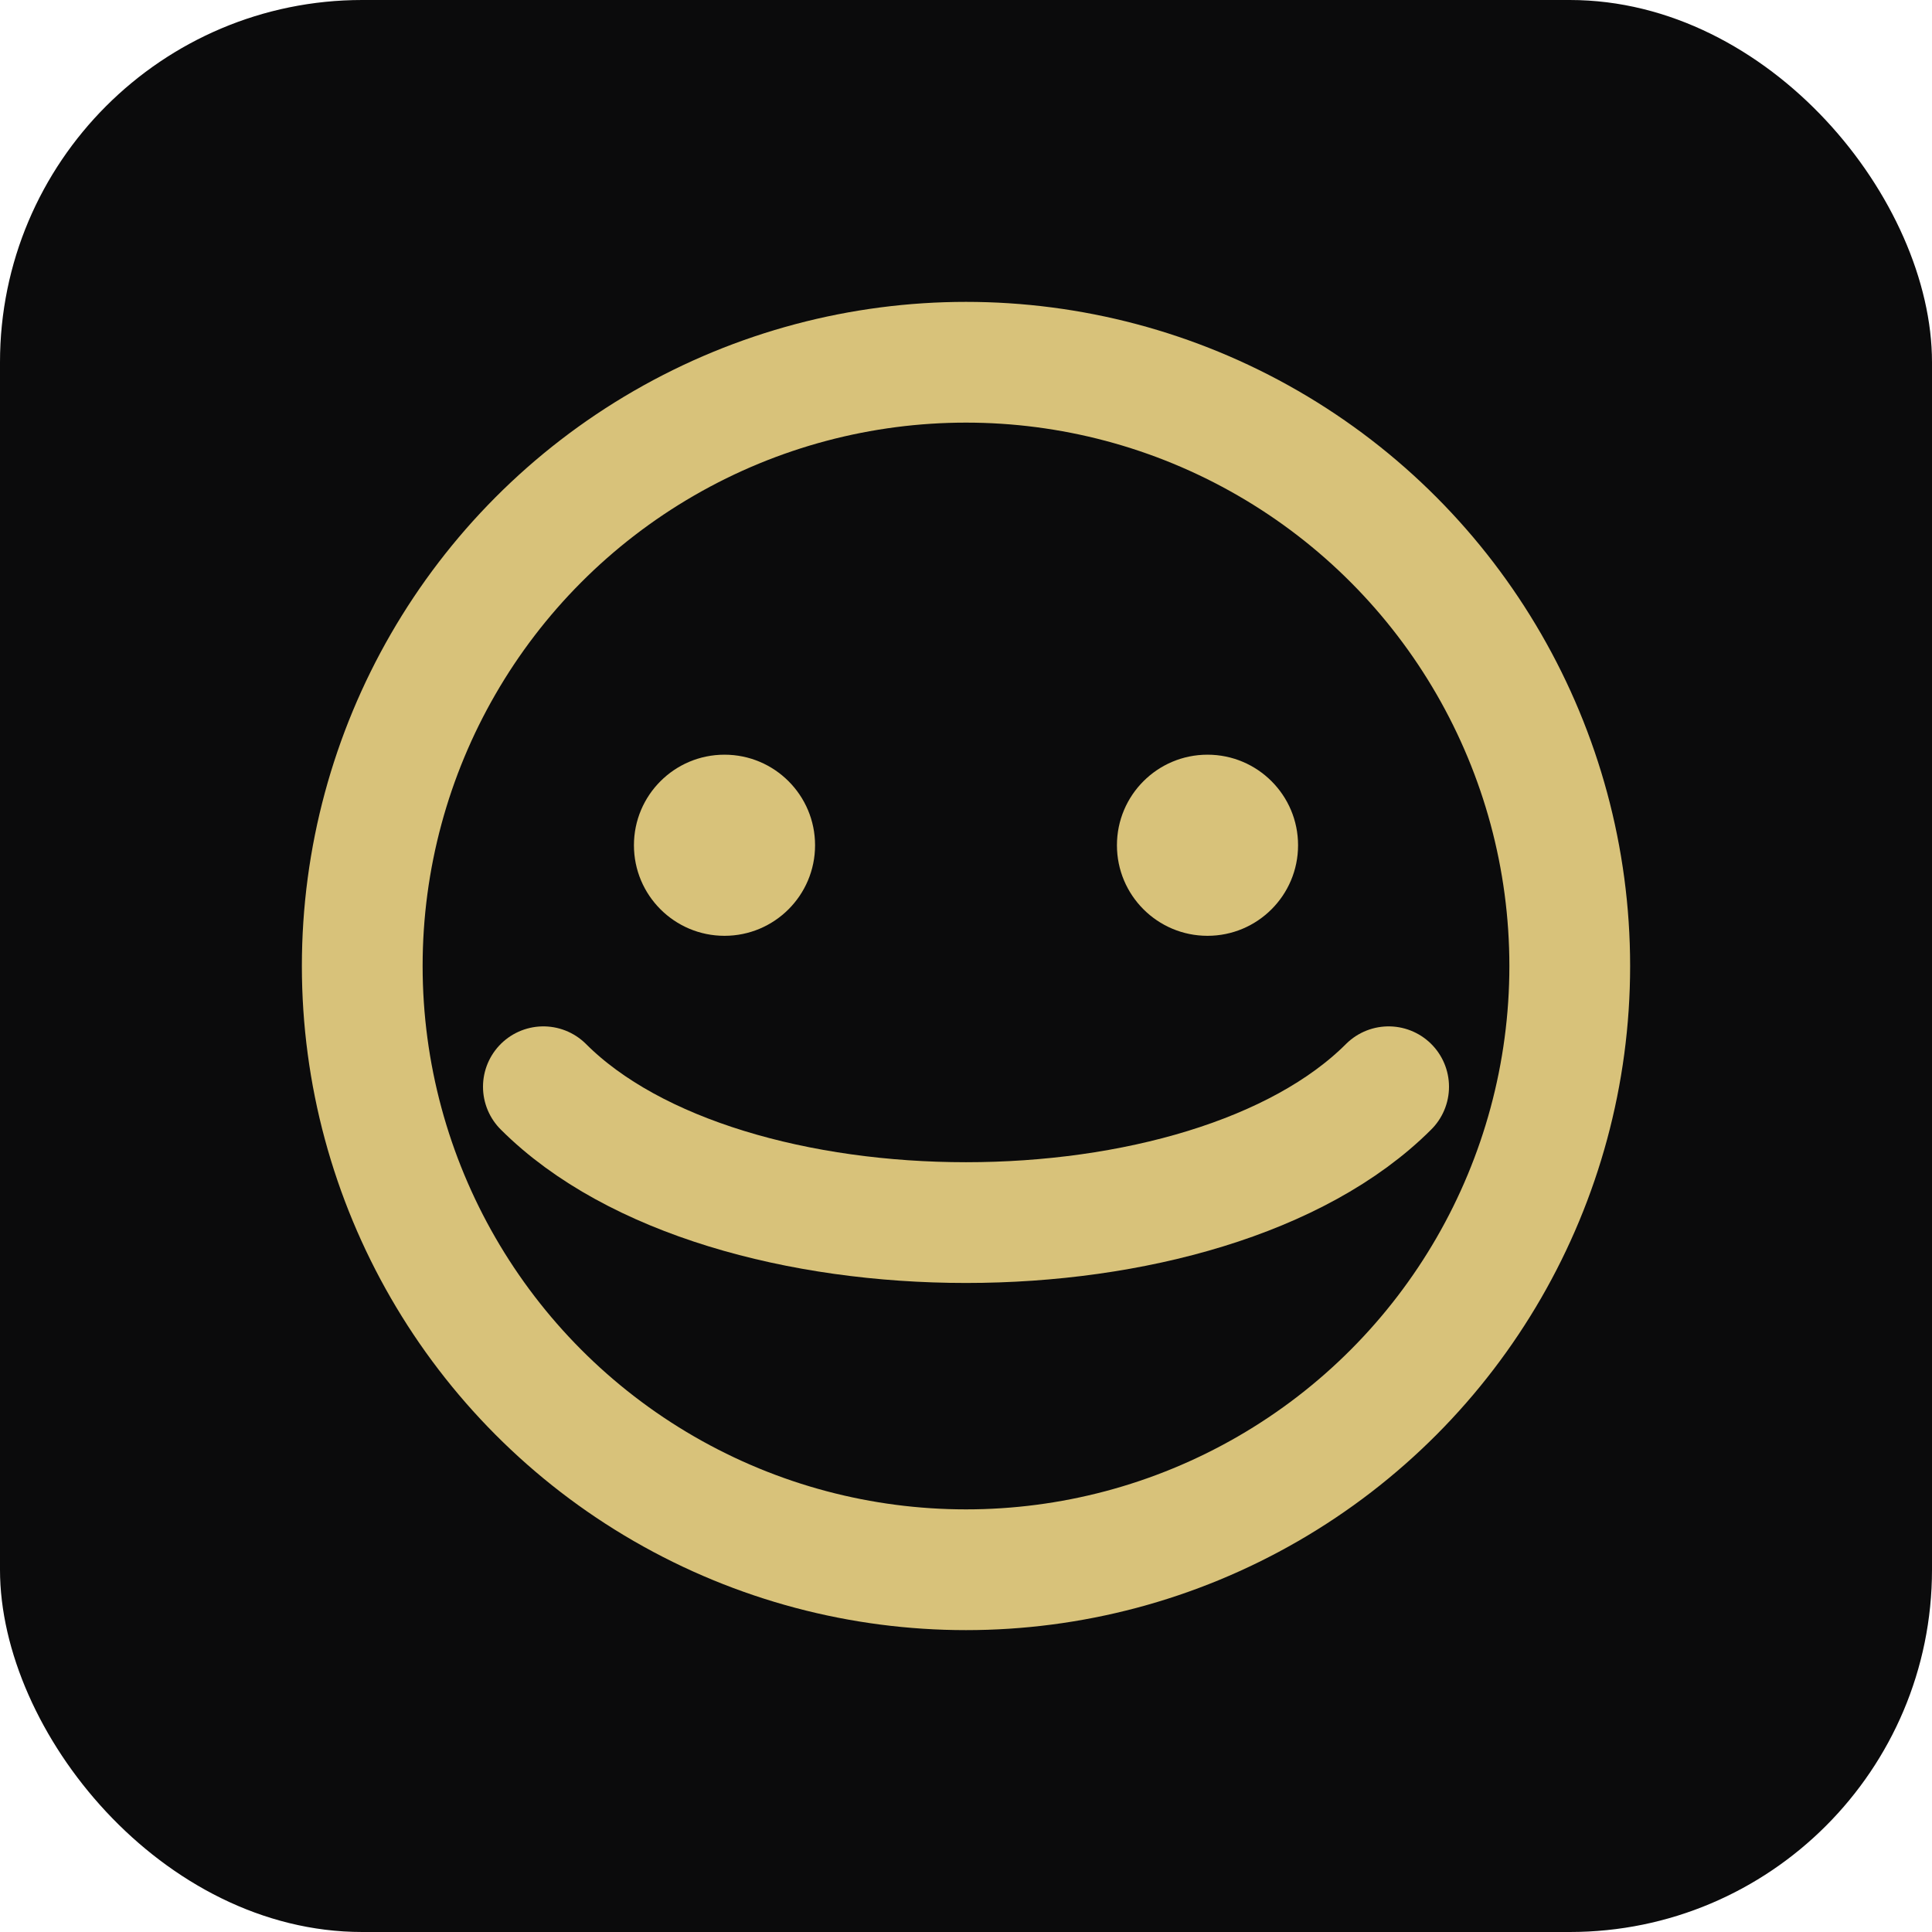 <svg xmlns="http://www.w3.org/2000/svg" viewBox="0 0 64 64"><rect width="64" height="64" rx="12" fill="#0b0b0c"/><circle cx="32" cy="32" r="20" fill="none" stroke="#d8c27a" stroke-width="4"/><path d="M18 36c6 6 22 6 28 0" fill="none" stroke="#d8c27a" stroke-width="4" stroke-linecap="round"/><circle cx="24" cy="28" r="3" fill="#d8c27a"/><circle cx="40" cy="28" r="3" fill="#d8c27a"/></svg>